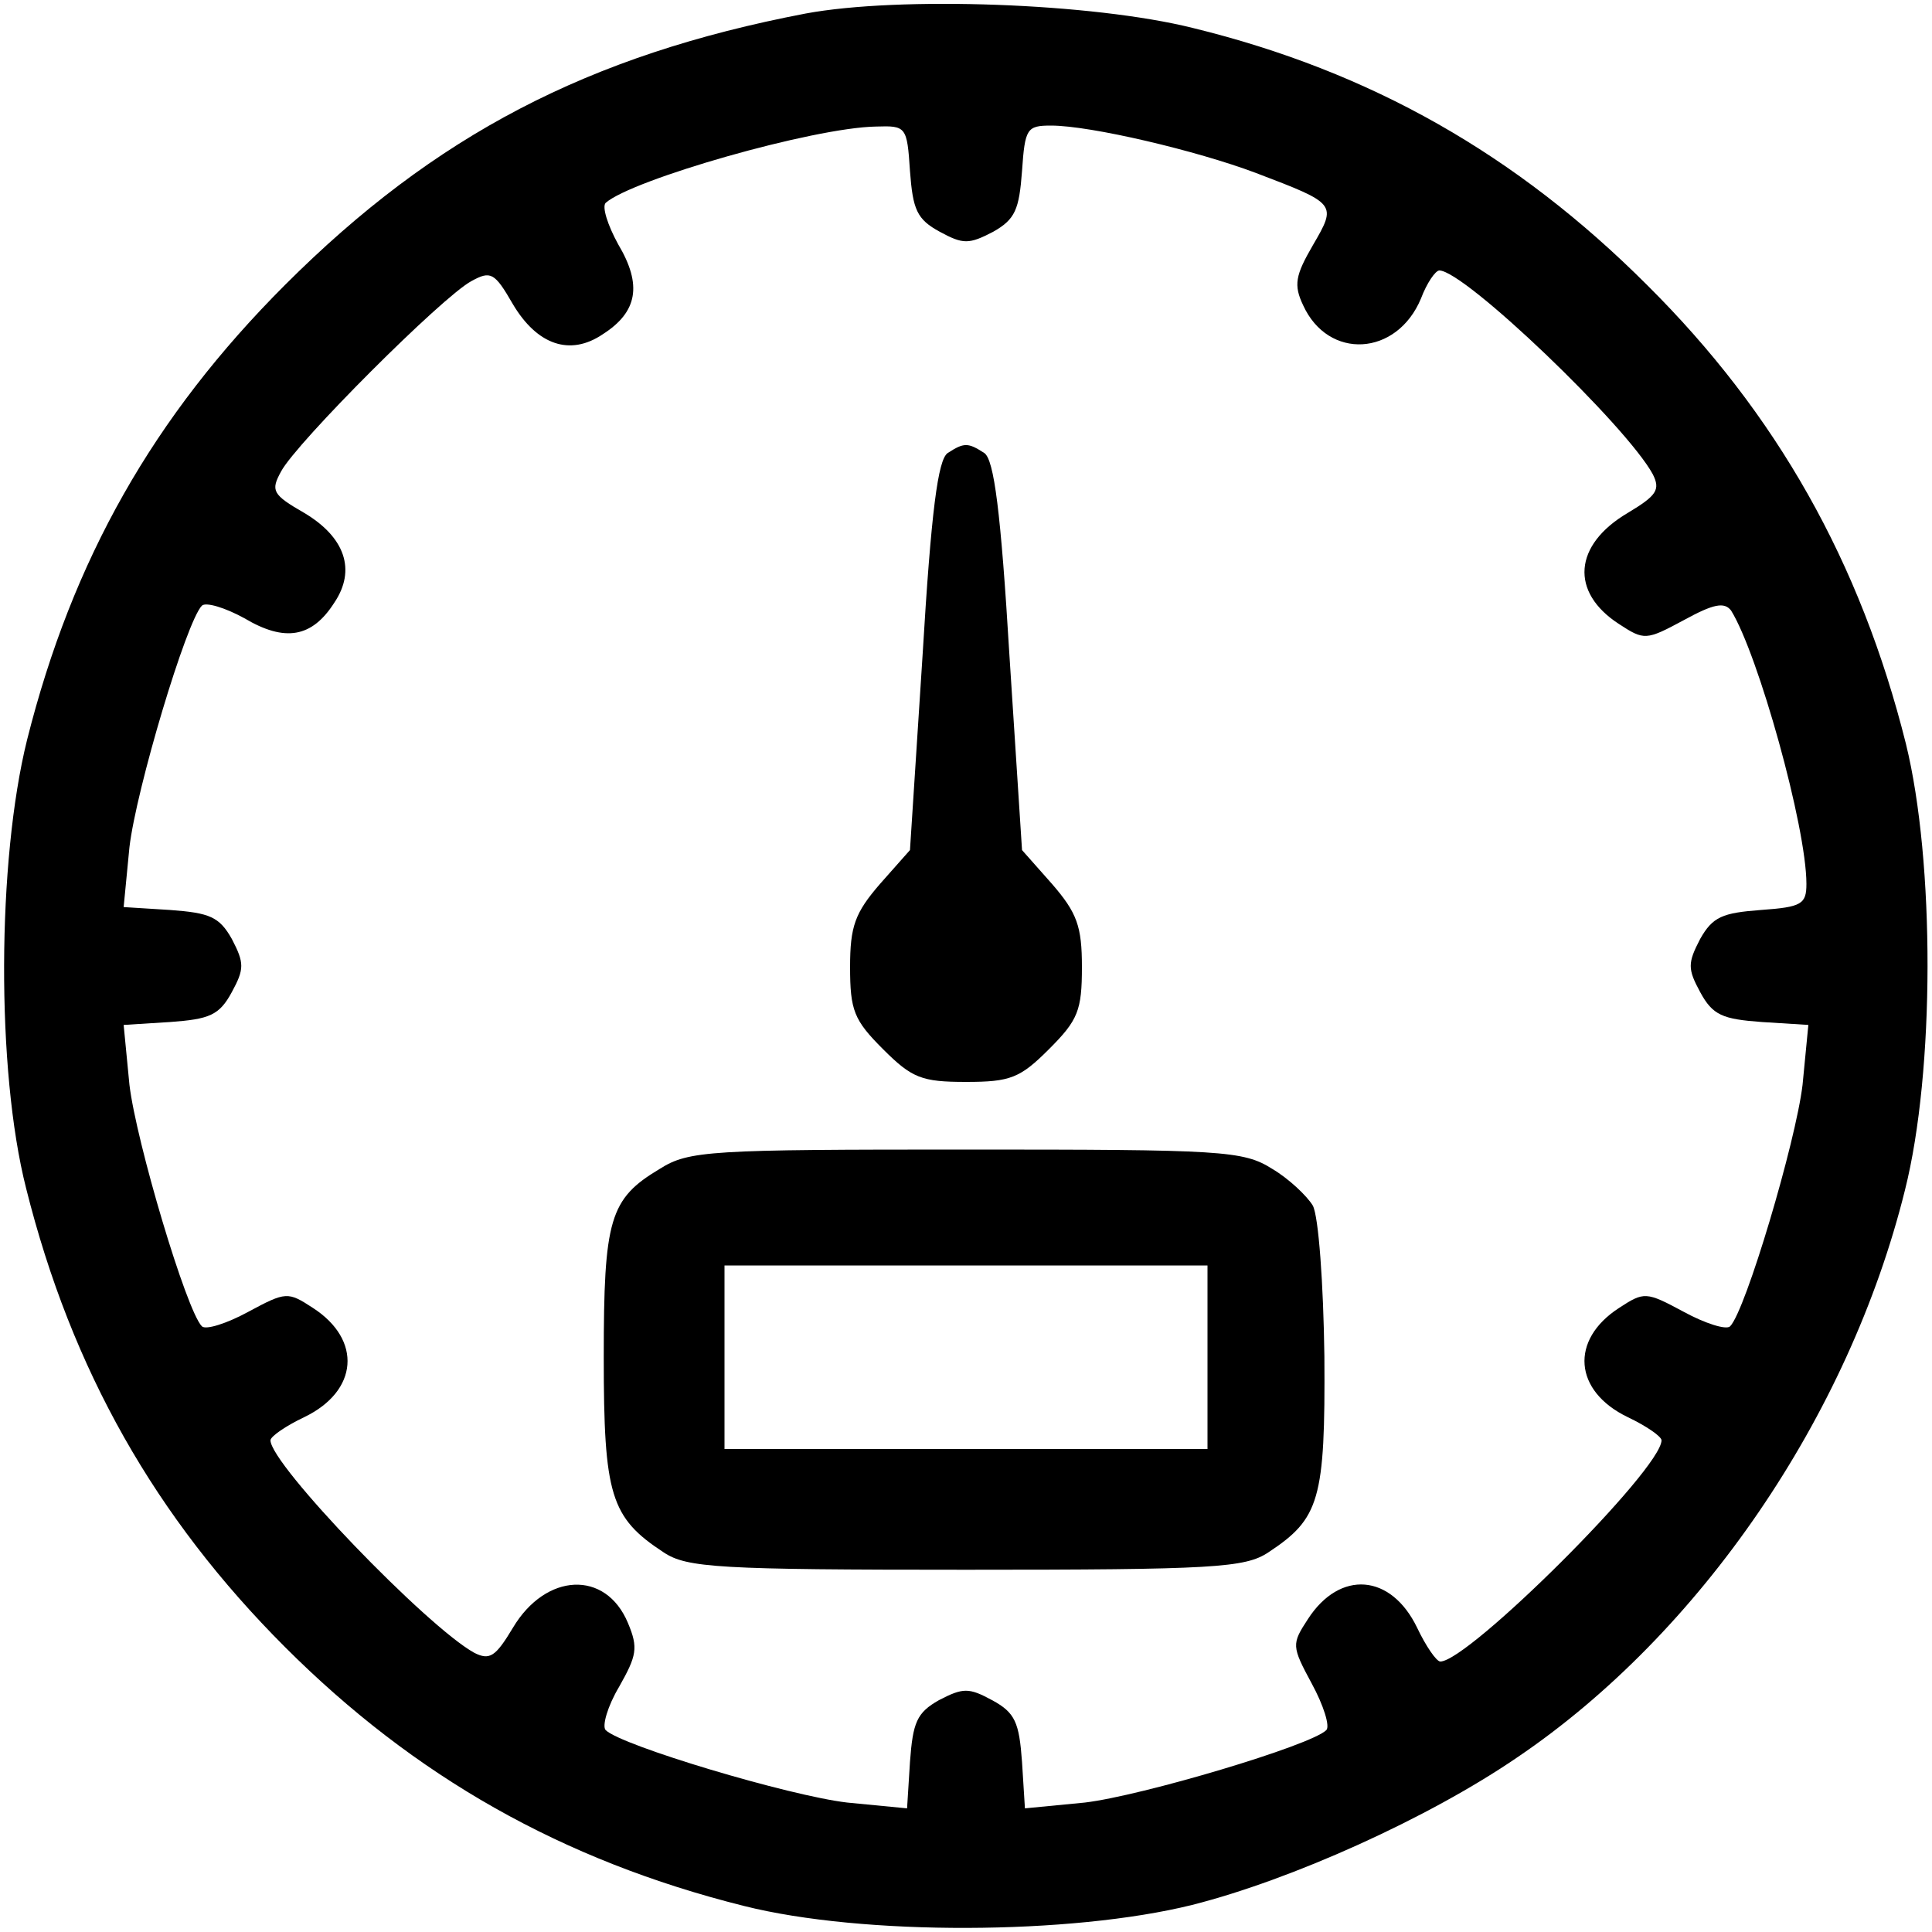 <svg xmlns="http://www.w3.org/2000/svg" width="200pt" height="200pt" viewBox="0 0 200 200" preserveAspectRatio="xMidYMid meet"><g transform="translate(0,200) scale(0.1,-0.1)" fill="#000000" stroke="none"><path d="M834 1986 c-225 -43 -384 -126 -539 -281 -136 -136 -220 -284 -267 -471 -31 -125 -32 -342 -1 -464 47 -188 134 -341 268 -475 134 -134 287 -221 475 -268 123 -31 339 -30 464 1 103 26 245 90 337 153 189 128 343 353 401 587 31 123 31 340 1 462 -47 188 -134 342 -268 475 -135 135 -286 221 -470 266 -104 26 -304 33 -401 15z m108 -163 c3 -40 7 -50 31 -63 24 -13 30 -13 55 0 23 13 27 23 30 63 3 44 5 47 30 47 41 0 151 -26 212 -49 84 -32 84 -32 59 -75 -18 -31 -20 -41 -10 -62 26 -57 97 -53 122 7 6 16 15 29 19 29 26 0 194 -161 221 -211 8 -16 4 -22 -26 -40 -56 -33 -60 -82 -9 -115 26 -17 28 -17 67 4 31 17 42 19 49 10 28 -45 78 -224 78 -283 0 -21 -5 -24 -47 -27 -40 -3 -50 -7 -63 -30 -13 -25 -13 -31 0 -55 13 -24 23 -28 64 -31 l48 -3 -6 -62 c-7 -59 -59 -234 -75 -250 -4 -4 -26 3 -48 15 -39 21 -41 21 -67 4 -51 -33 -47 -86 9 -113 19 -9 35 -20 35 -24 0 -30 -200 -229 -229 -229 -4 0 -15 16 -24 35 -27 56 -80 60 -113 9 -17 -26 -17 -28 4 -67 12 -22 19 -44 15 -48 -16 -16 -191 -68 -250 -75 l-62 -6 -3 48 c-3 41 -7 51 -31 64 -24 13 -30 13 -55 0 -23 -13 -27 -23 -30 -64 l-3 -48 -62 6 c-60 7 -234 59 -250 75 -4 4 2 25 14 45 18 32 20 40 9 66 -23 55 -85 52 -119 -5 -18 -30 -24 -34 -40 -26 -49 27 -211 195 -211 220 0 4 16 15 35 24 56 27 60 80 9 113 -26 17 -28 17 -67 -4 -22 -12 -44 -19 -48 -15 -16 16 -68 191 -75 250 l-6 62 48 3 c41 3 51 7 64 31 13 24 13 30 0 55 -13 23 -23 27 -64 30 l-48 3 6 62 c7 60 59 234 75 250 4 4 24 -2 44 -13 42 -25 70 -20 93 16 23 34 11 68 -31 93 -33 19 -35 23 -24 43 16 30 167 181 197 197 20 11 24 9 43 -24 25 -42 59 -54 93 -31 36 23 41 51 16 93 -11 20 -17 39 -13 43 27 24 215 78 280 79 31 1 32 0 35 -46z"></path><path d="M981 1531 c-10 -7 -17 -59 -26 -210 l-13 -201 -31 -35 c-26 -30 -31 -44 -31 -86 0 -45 4 -55 34 -85 30 -30 40 -34 86 -34 46 0 56 4 86 34 30 30 34 40 34 85 0 42 -5 56 -31 86 l-31 35 -13 201 c-9 150 -16 203 -26 210 -17 11 -21 11 -38 0z"></path><path d="M683 790 c-52 -31 -58 -52 -58 -195 0 -143 7 -166 62 -202 24 -16 57 -18 313 -18 256 0 289 2 313 18 53 35 59 54 58 203 -1 75 -6 145 -12 156 -6 10 -25 28 -42 38 -30 19 -52 20 -317 20 -265 0 -287 -1 -317 -20z m567 -195 l0 -95 -250 0 -250 0 0 95 0 95 250 0 250 0 0 -95z"></path></g></svg>